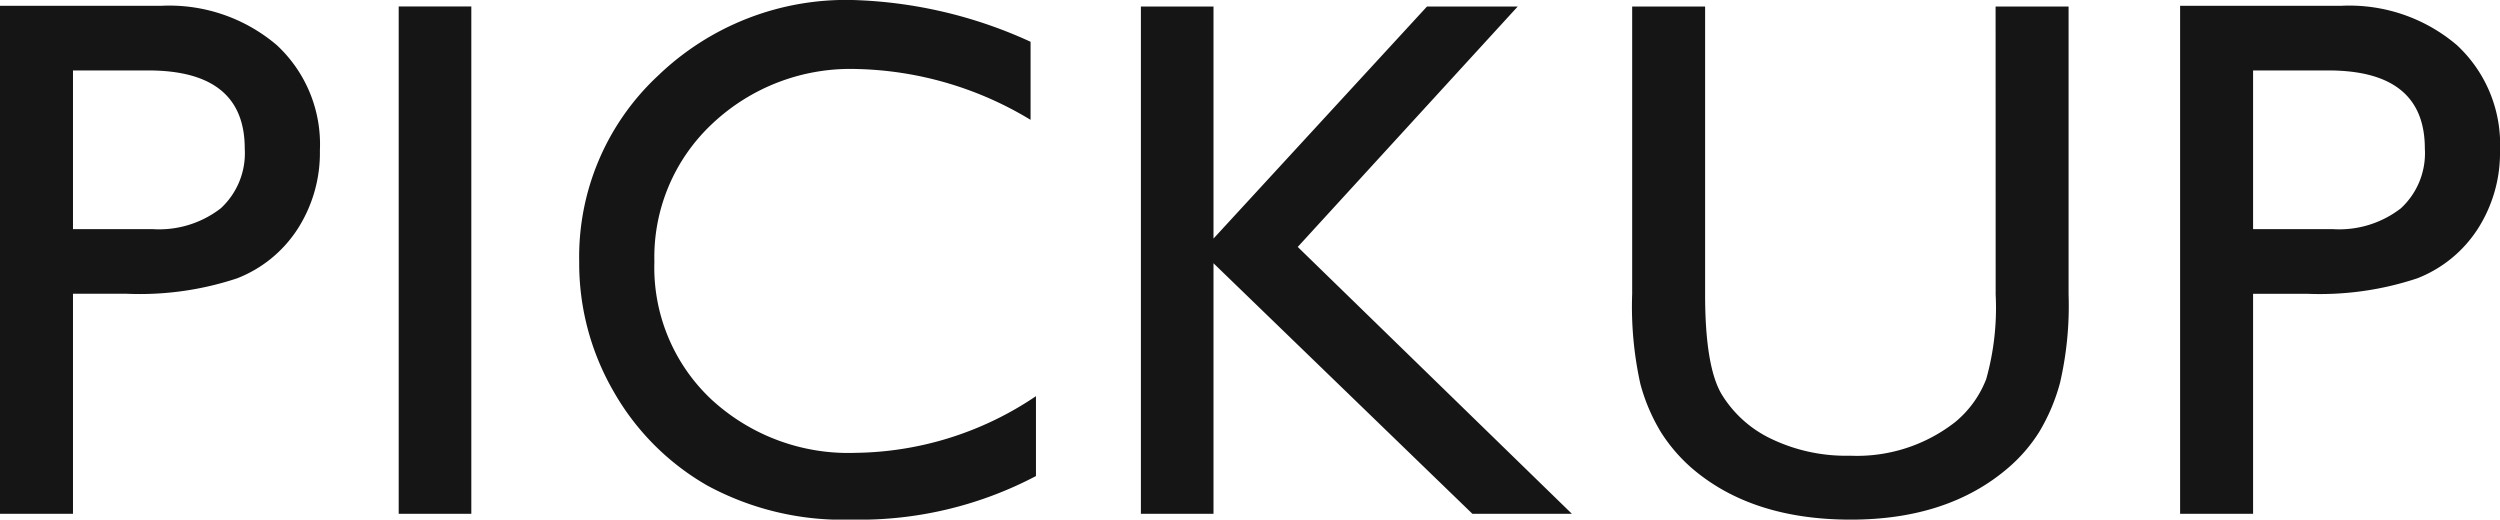 <svg xmlns="http://www.w3.org/2000/svg" width="168.086" height="34.937" viewBox="0 0 168.086 34.937">
  <path id="パス_14019" data-name="パス 14019" d="M-82.542,0V-34.155h10.815a11.146,11.146,0,0,1,7.788,2.637,9.091,9.091,0,0,1,2.905,7.08,9.471,9.471,0,0,1-1.489,5.273A8.516,8.516,0,0,1-66.6-15.833a20.747,20.747,0,0,1-7.422,1.038h-3.613V0Zm9.961-29.81h-5.054v10.669h5.347a6.775,6.775,0,0,0,4.59-1.4,5.04,5.04,0,0,0,1.611-4.016Q-66.086-29.81-72.581-29.81Zm16.845-4.3h4.883V0h-4.883ZM-12.89-7.91v5.371a25.488,25.488,0,0,1-12.4,2.93A19.11,19.11,0,0,1-34.985-1.9a16.9,16.9,0,0,1-6.3-6.323A17.172,17.172,0,0,1-43.6-16.943a16.643,16.643,0,0,1,5.31-12.524,18.224,18.224,0,0,1,13.1-5.078,30.726,30.726,0,0,1,11.938,2.808v5.249a23.5,23.5,0,0,0-11.694-3.418,13.52,13.52,0,0,0-9.729,3.7,12.284,12.284,0,0,0-3.87,9.265,12.163,12.163,0,0,0,3.809,9.229A13.581,13.581,0,0,0-25-4.1,22.094,22.094,0,0,0-12.89-7.91ZM13.4-34.106h6.1L4.711-17.944,23.144,0H16.455L-.953-16.846V0H-5.835V-34.106H-.953v15.6Zm38.231,0h4.907v19.36a23,23,0,0,1-.574,5.933,12.861,12.861,0,0,1-1.416,3.333A10.617,10.617,0,0,1,52.489-3.1Q48.436.391,41.893.391,35.228.391,31.2-3.076a11.109,11.109,0,0,1-2.063-2.4A12.469,12.469,0,0,1,27.745-8.74a24.118,24.118,0,0,1-.549-6.055V-34.106H32.1v19.36q0,4.81,1.1,6.689a7.827,7.827,0,0,0,3.345,3.015,11.609,11.609,0,0,0,5.3,1.135,10.715,10.715,0,0,0,7.08-2.271A7.034,7.034,0,0,0,51-9.058a17.725,17.725,0,0,0,.635-5.688ZM64.036,0V-34.155H74.851a11.146,11.146,0,0,1,7.788,2.637,9.091,9.091,0,0,1,2.905,7.08,9.471,9.471,0,0,1-1.489,5.273,8.516,8.516,0,0,1-4.077,3.333,20.747,20.747,0,0,1-7.422,1.038H68.943V0ZM74-29.81H68.943v10.669H74.29a6.775,6.775,0,0,0,4.59-1.4,5.04,5.04,0,0,0,1.611-4.016Q80.491-29.81,74-29.81Z" transform="translate(82.542 34.546)" fill="#151515"/>
</svg>
